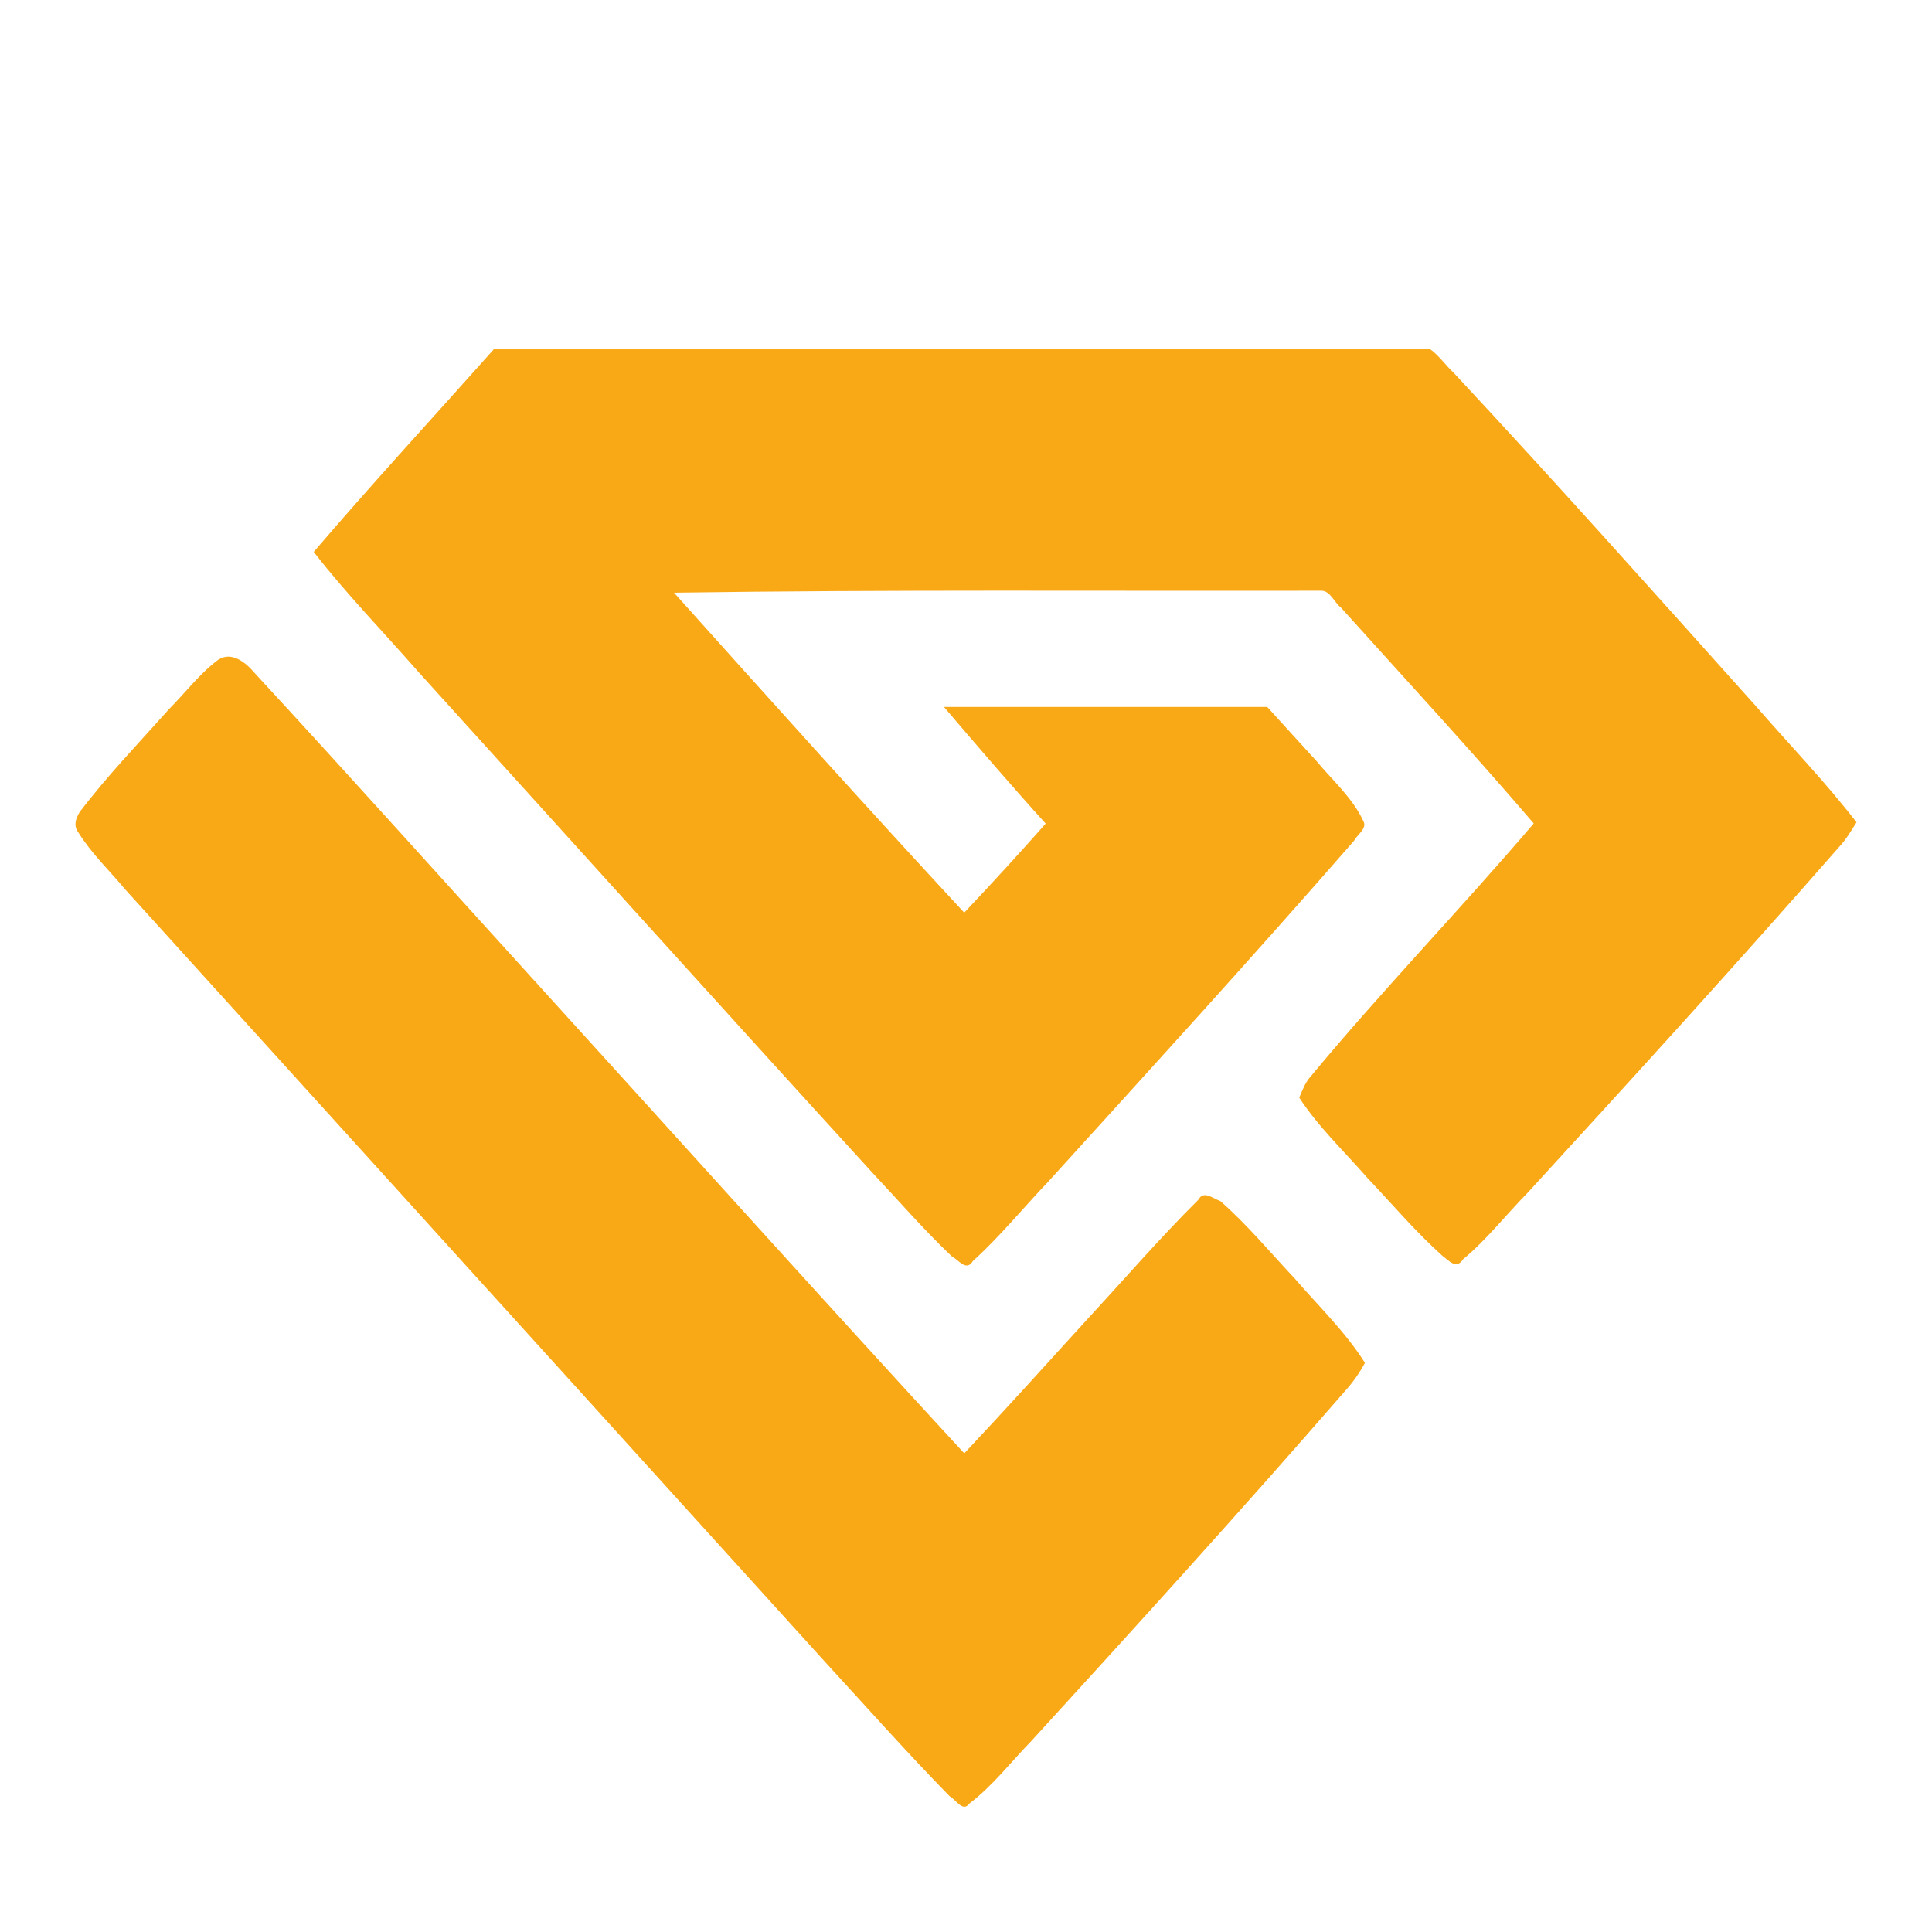 <?xml version="1.0" encoding="UTF-8" standalone="no"?><!-- Generator: Gravit.io --><svg xmlns="http://www.w3.org/2000/svg" xmlns:xlink="http://www.w3.org/1999/xlink" style="isolation:isolate" viewBox="0 0 512 512" width="512pt" height="512pt"><defs><clipPath id="_clipPath_76JZpVxnWCWH7rSSC1Rsmr7YUSvhmEGC"><rect width="512" height="512"/></clipPath></defs><g clip-path="url(#_clipPath_76JZpVxnWCWH7rSSC1Rsmr7YUSvhmEGC)"><rect width="512" height="512" style="fill:rgb(0,0,0)" fill-opacity="0"/><path d=" M 255.101 92.417 C 213.723 92.429 172.345 92.444 130.968 92.455 C 115.018 110.387 98.74 128.027 83.14 146.263 C 91.753 157.364 101.592 167.442 110.834 178.014 C 150.875 222.202 190.782 266.522 230.989 310.559 C 238.017 318.042 244.756 325.845 252.195 332.913 C 254.097 333.933 256.106 337.05 257.811 334.205 C 265.008 327.684 271.164 320.105 277.857 313.079 C 305.015 283.15 332.256 253.298 358.814 222.834 C 359.698 221.185 362.37 219.51 361.323 217.646 C 358.511 211.515 353.272 206.964 349.022 201.845 C 344.64 197.002 340.227 192.184 335.831 187.354 C 307.277 187.354 278.723 187.354 250.17 187.354 C 259.037 197.756 267.938 208.128 277.114 218.261 C 270.066 226.261 262.844 234.106 255.533 241.866 C 229.596 213.878 204.1 185.482 178.626 157.071 C 235.834 156.23 293.052 156.664 350.264 156.55 C 352.582 156.636 353.593 159.664 355.352 161.009 C 372.454 180.021 389.819 198.801 406.456 218.224 C 387.158 240.849 366.458 262.246 347.462 285.128 C 345.929 286.757 345.184 288.868 344.313 290.882 C 349.416 298.708 356.291 305.17 362.405 312.189 C 368.944 319.089 375.116 326.409 382.198 332.752 C 384.059 334.143 385.934 336.493 387.732 333.718 C 394.026 328.489 399.086 321.944 404.815 316.121 C 432.585 285.788 460.308 255.406 487.386 224.45 C 489.23 222.498 490.578 220.176 492 217.916 C 483.65 207.105 474.134 197.257 465.176 186.954 C 438.719 157.447 412.344 127.858 385.308 98.869 C 383.085 96.8 381.18 93.99 378.762 92.374 C 337.542 92.389 296.321 92.404 255.101 92.418 L 255.101 92.417 Z  M 57.832 174.842 C 52.934 178.478 49.19 183.488 44.903 187.808 C 36.841 196.848 28.39 205.606 21.068 215.264 C 20.056 217.003 19.431 218.8 20.747 220.579 C 24.142 226.092 28.96 230.639 33.093 235.615 C 94.865 303.79 156.622 371.979 218.399 440.146 C 229.436 452.157 240.275 464.371 251.674 476.035 C 253.419 476.96 255.131 480.388 256.921 477.937 C 263.096 473.251 267.846 466.991 273.24 461.469 C 301.192 430.858 329.069 400.16 356.256 368.868 C 358.389 366.528 360.228 363.968 361.725 361.177 C 356.56 352.952 349.459 346.187 343.152 338.856 C 336.64 331.941 330.543 324.555 323.393 318.288 C 321.335 317.625 319.004 315.313 317.532 317.998 C 307.344 328.119 297.945 339.014 288.196 349.557 C 277.357 361.466 266.574 373.427 255.541 385.157 C 218.688 345.169 182.37 304.74 145.8 264.494 C 119.675 235.791 93.809 206.847 67.471 178.342 C 65.173 175.615 61.419 172.503 57.832 174.842 L 57.832 174.842 Z " fill="rgb(250,169,22)"/></g></svg>